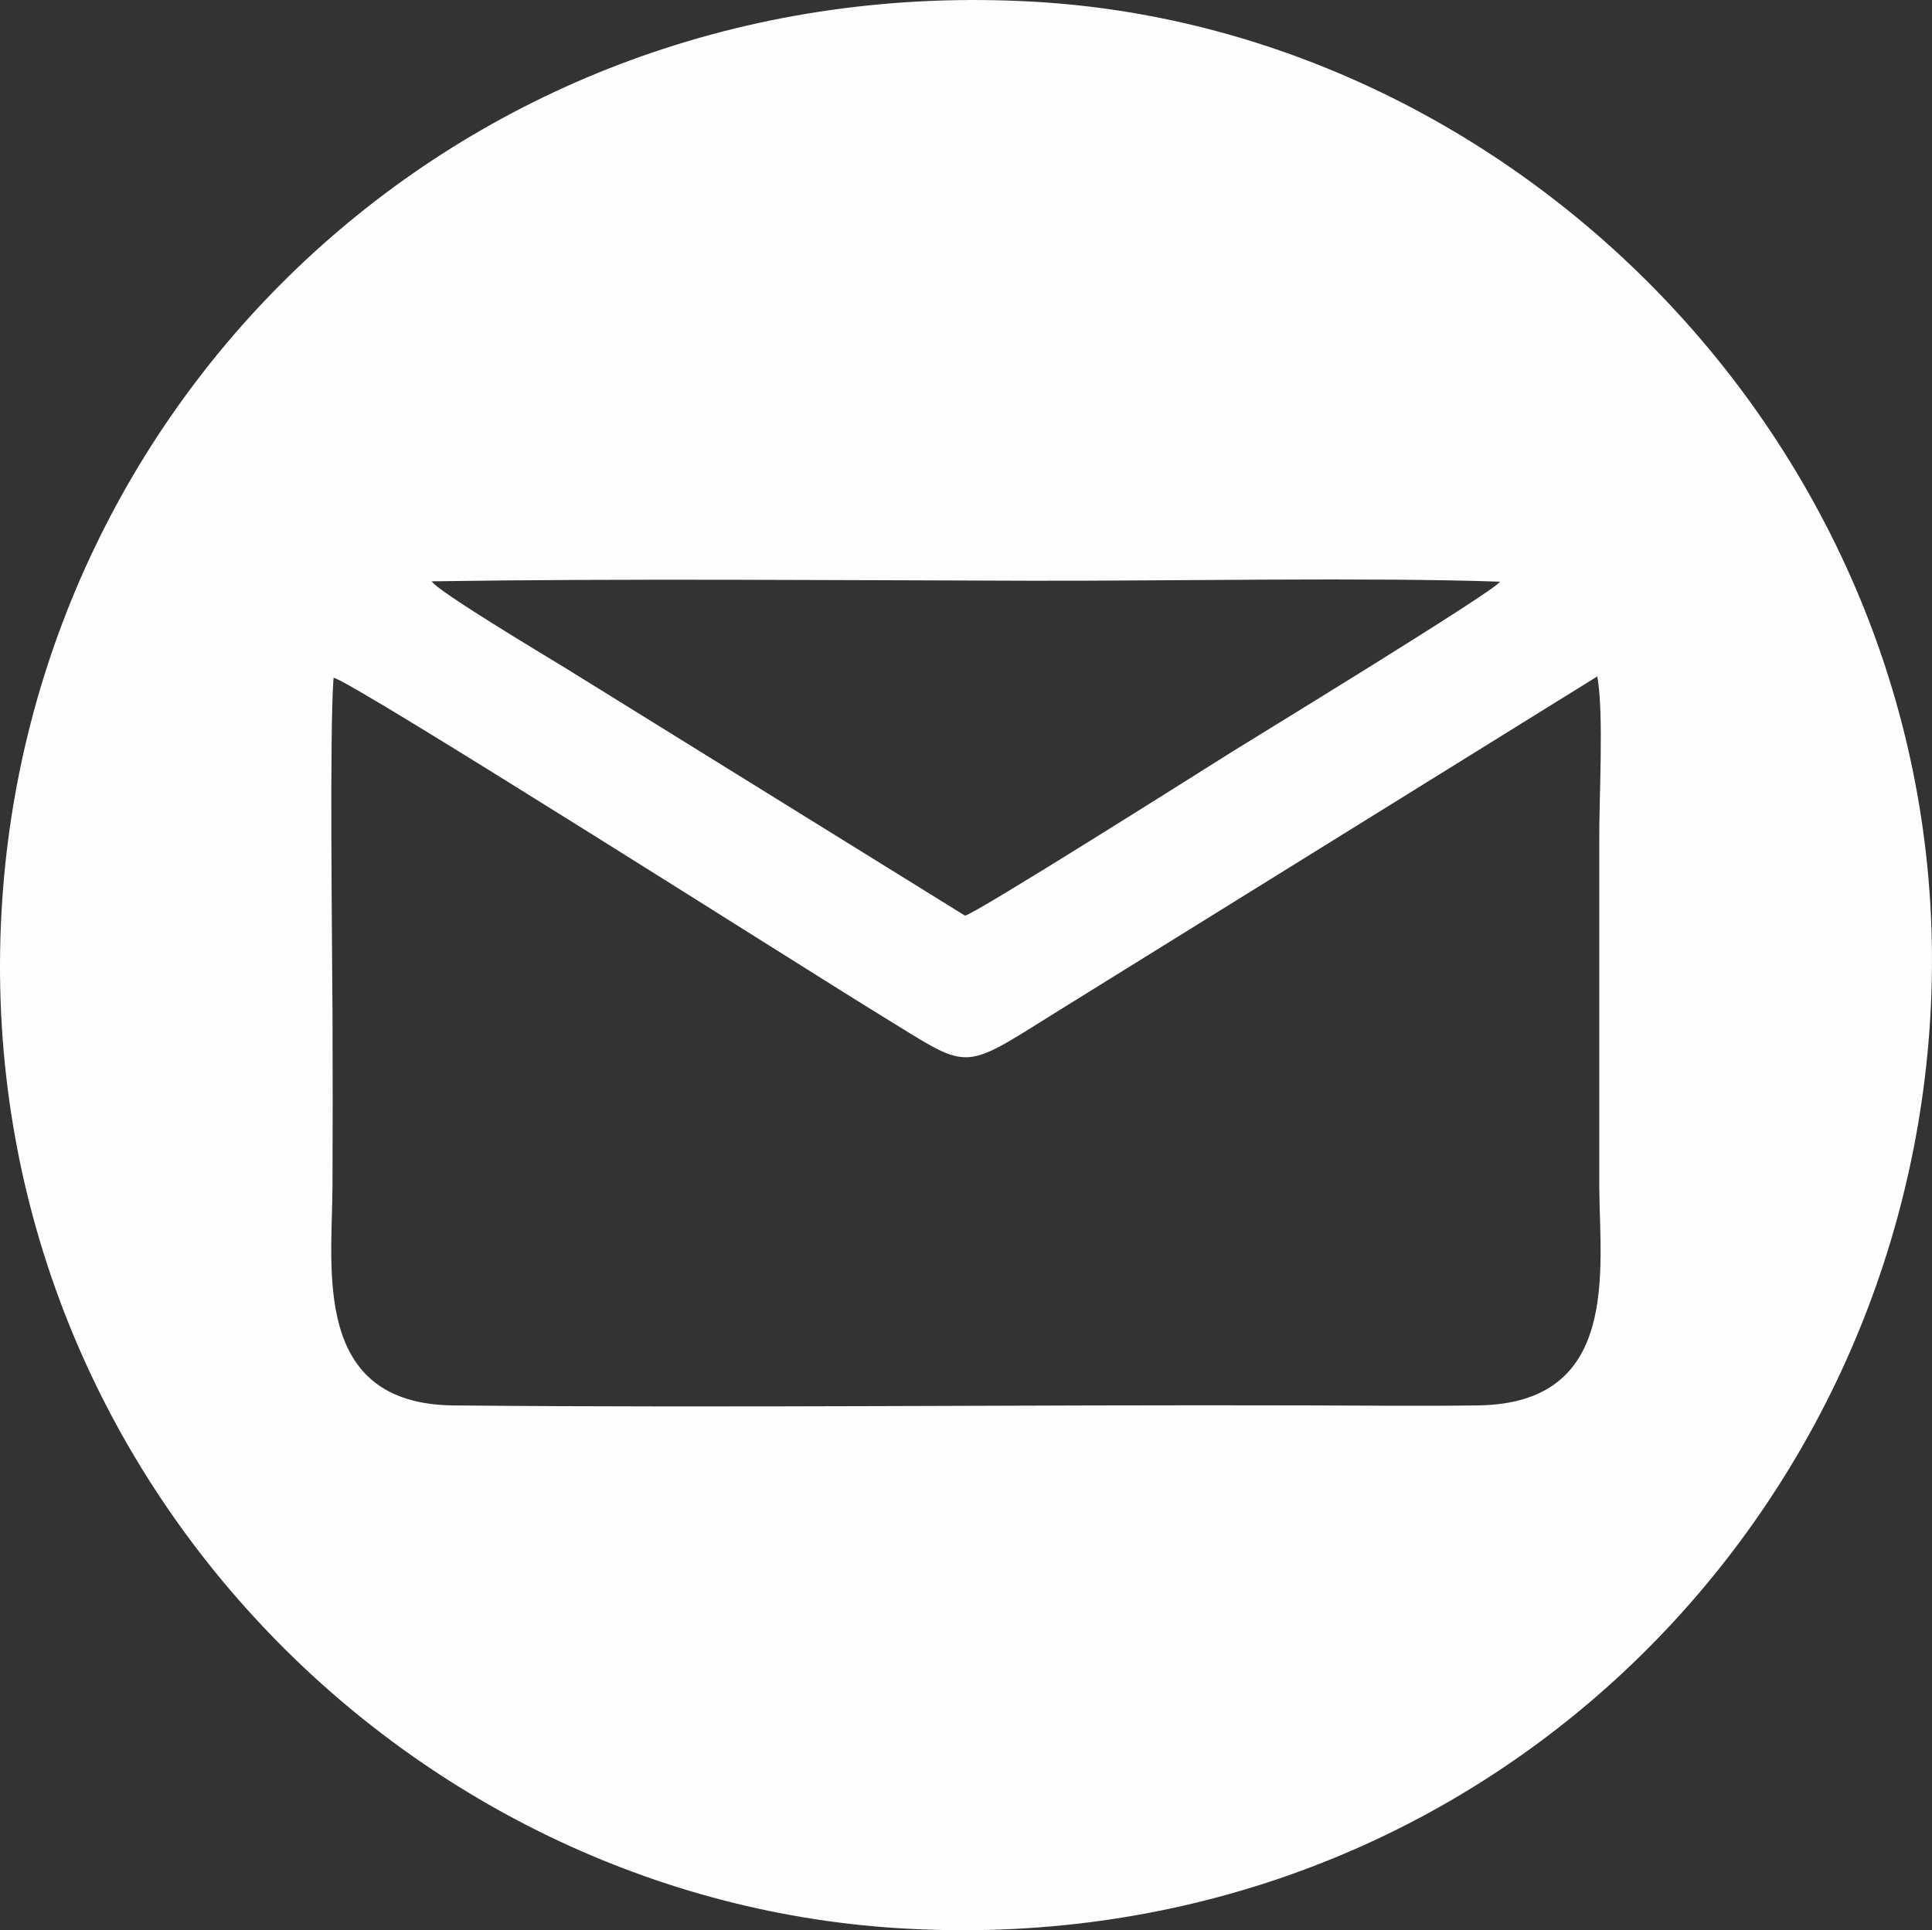 <?xml version="1.0" encoding="UTF-8"?> <svg xmlns="http://www.w3.org/2000/svg" xmlns:xlink="http://www.w3.org/1999/xlink" xmlns:xodm="http://www.corel.com/coreldraw/odm/2003" xml:space="preserve" width="76.276mm" height="76.223mm" version="1.1" style="shape-rendering:geometricPrecision; text-rendering:geometricPrecision; image-rendering:optimizeQuality; fill-rule:evenodd; clip-rule:evenodd" viewBox="0 0 1240.92 1240.06"><rect x="0" y="0" width="1240.92" height="1240.06" fill="#333333" stroke="none"/> <defs> <style type="text/css"> .fil0 {fill:#FEFEFE} </style> </defs> <g id="Слой_x0020_1">  <g id="_2128224019632"> <g id="_2536387097008"> <path class="fil0" d="M1025.96 434.55c4.34,24.46 0.98,79.23 1.24,107.77l0 220c0.39,54.1 13.46,139.3 -77.69,140.58 -36.5,0.51 -73.55,0.1 -110.09,0 -181.44,-0.51 -367.57,1.73 -548.12,0.02 -91.17,-0.86 -77.99,-87.59 -77.75,-140.58 0.16,-36.64 0.16,-73.37 0.02,-110.01 -0.18,-43.55 -1.98,-183.08 0.67,-216.85 7.7,-0.65 311.07,192.18 350.71,216.34 58.17,35.46 50.84,37.64 110.91,0.02l350.08 -217.27 0.02 -0.02zm-62.47 -60.84c-3.91,6.4 -160.93,102.23 -171.85,109.09 -17.35,10.88 -167.31,105.77 -171.87,105.43l-257.77 -159.77c-11.39,-6.95 -81.01,-48.6 -84.71,-54.99 123.5,-1.87 260.13,-0.67 385.32,-0.37 89.62,0.2 217.35,-2.32 300.87,0.61zm275.77 288.44c25.7,-351.52 -251.67,-642.39 -574.6,-661.01 -358.94,-20.71 -640.6,245.24 -663.18,576.49 -24.14,353.97 250,640.64 575.09,661.11 358.77,22.59 638.54,-246.14 662.69,-576.56l0 -0.02z"></path> </g> </g> </g> </svg> 